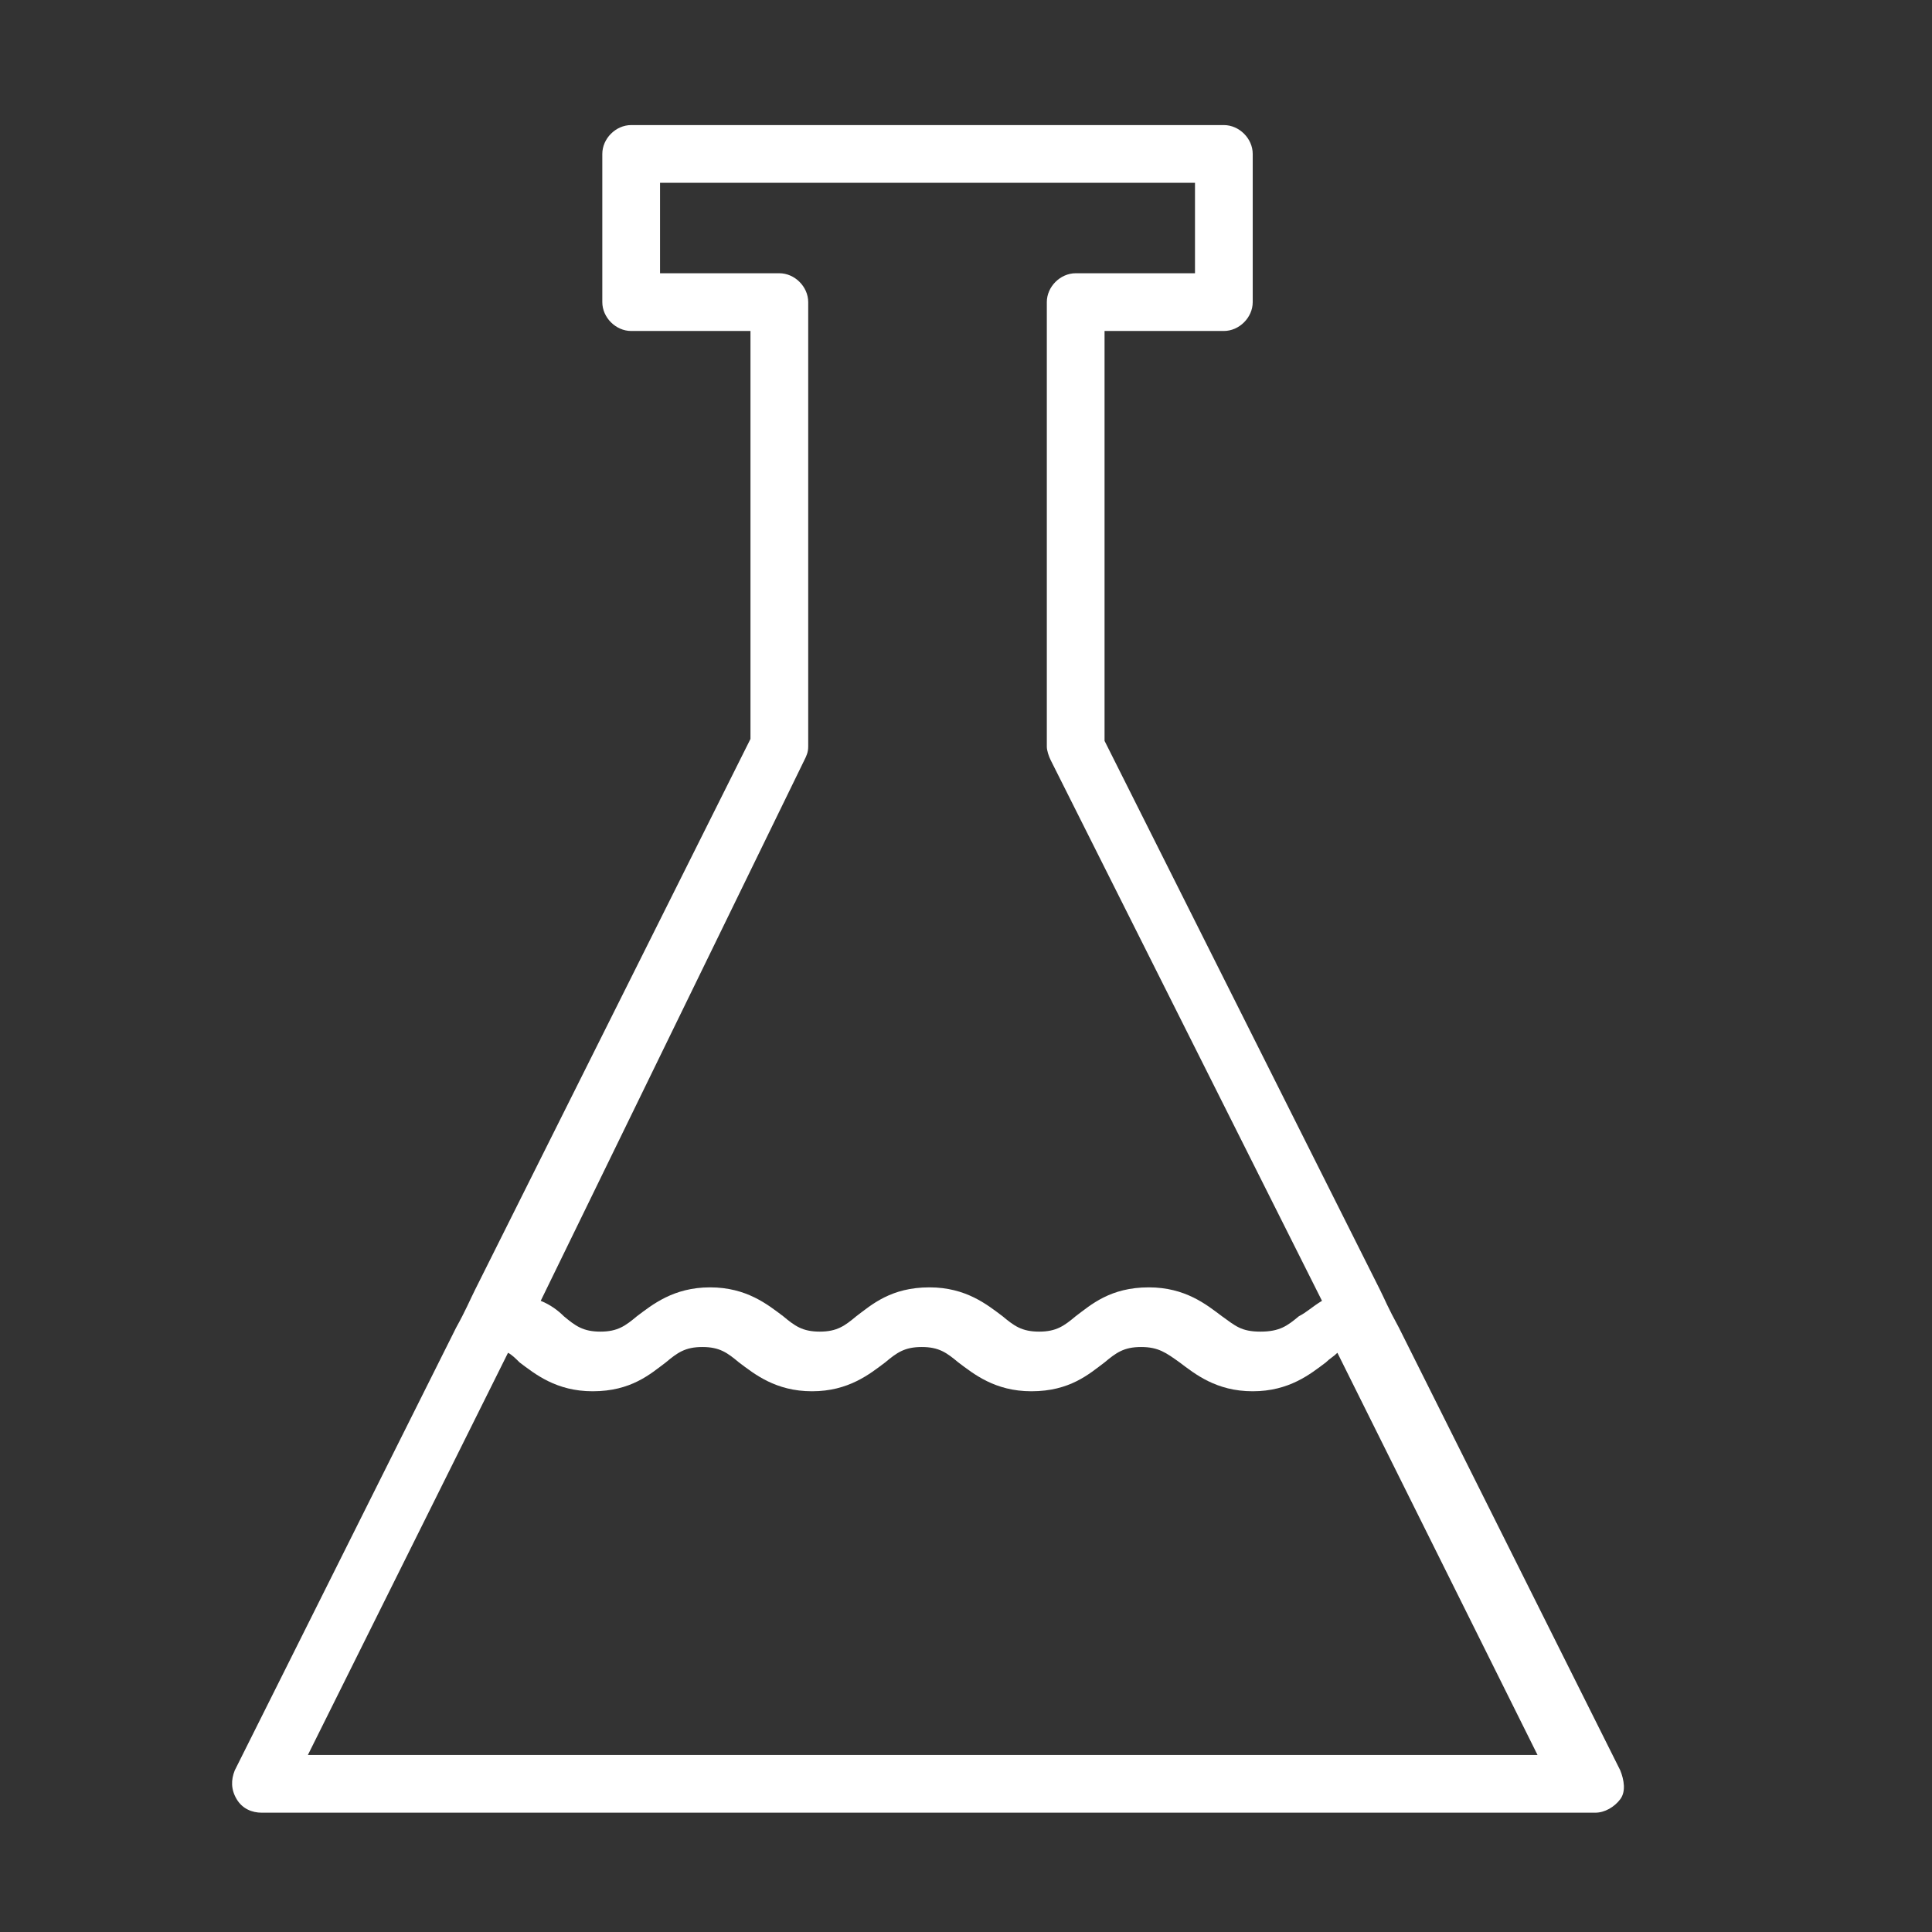 <?xml version="1.0" encoding="UTF-8"?> <!-- Generator: Adobe Illustrator 26.0.1, SVG Export Plug-In . SVG Version: 6.00 Build 0) --> <svg xmlns="http://www.w3.org/2000/svg" xmlns:xlink="http://www.w3.org/1999/xlink" id="Layer_1" x="0px" y="0px" viewBox="0 0 100.4 100.4" style="enable-background:new 0 0 100.4 100.4;" xml:space="preserve"><rect x="0" y="0" width="100.4" height="100.4" fill="#333333" stroke="none"/> <style type="text/css"> .st0{fill:#FFFFFF;stroke:#2BACE2;stroke-width:0.353;stroke-miterlimit:10;} .st1{fill:#FFFFFF;stroke:#EC2227;stroke-width:0.353;stroke-miterlimit:10;} .st2{fill:#FFFFFF;} </style> <g> <g> <g> <path class="st0" d="M100,6.7"></path> <path class="st0" d="M100,13.3"></path> <path class="st0" d="M100,20"></path> <path class="st0" d="M100,26.7"></path> <path class="st0" d="M100,33.3"></path> <path class="st0" d="M100,40"></path> <path class="st0" d="M100,46.7"></path> <path class="st0" d="M100,53.3"></path> <path class="st0" d="M100,60"></path> <path class="st0" d="M100,66.7"></path> <path class="st0" d="M100,73.3"></path> <path class="st0" d="M100,80"></path> <path class="st0" d="M100,86.7"></path> <path class="st0" d="M100,93.3"></path> <path class="st0" d="M100,100"></path> </g> <path class="st1" d="M100,6.7"></path> <path class="st1" d="M100,93.3"></path> </g> </g> <path class="st2" d="M84.2,92L72.7,69c-0.6-1.1-0.7-1.4-1-2L57.4,38.5V17.2h6.2c0.8,0,1.5-0.7,1.5-1.5V8c0-0.8-0.7-1.5-1.5-1.5H32.8 c-0.8,0-1.5,0.7-1.5,1.5v7.7c0,0.8,0.7,1.5,1.5,1.5H39v21.2L24.7,67c-0.3,0.6-0.5,1.1-1,2L12.2,92c-0.2,0.5-0.2,1,0.1,1.5 s0.8,0.7,1.3,0.7h69.3c0.5,0,1-0.3,1.3-0.7S84.4,92.5,84.2,92z M41.8,39.5c0.1-0.2,0.2-0.4,0.2-0.7V15.7c0-0.8-0.7-1.5-1.5-1.5h-6.2 V9.5h27.8v4.7h-6.2c-0.8,0-1.5,0.7-1.5,1.5v23.1c0,0.2,0.1,0.5,0.2,0.7l14.1,28.1c-0.5,0.3-0.8,0.6-1.2,0.8c-0.6,0.5-1,0.8-2,0.8 s-1.3-0.3-2-0.8c-0.8-0.6-1.9-1.5-3.8-1.5c-2,0-3,0.9-3.8,1.5c-0.6,0.5-1,0.8-1.9,0.8s-1.3-0.3-1.9-0.8c-0.8-0.6-1.9-1.5-3.8-1.5 c-2,0-3,0.9-3.8,1.5c-0.6,0.5-1,0.8-1.9,0.8s-1.3-0.3-1.9-0.8c-0.8-0.6-1.9-1.5-3.8-1.5s-3,0.9-3.8,1.5c-0.6,0.5-1,0.8-1.9,0.8 s-1.3-0.3-1.9-0.8c-0.3-0.3-0.7-0.6-1.2-0.8L41.8,39.5z M16,91.2l10.4-20.9c0.2,0.1,0.4,0.3,0.6,0.5c0.8,0.6,1.9,1.5,3.8,1.5 c2,0,3-0.9,3.8-1.5c0.6-0.5,1-0.8,1.9-0.8s1.3,0.3,1.9,0.8c0.8,0.6,1.9,1.5,3.8,1.5s3-0.9,3.8-1.5c0.6-0.5,1-0.8,1.9-0.8 s1.3,0.3,1.9,0.8c0.8,0.6,1.9,1.5,3.8,1.5c2,0,3-0.9,3.8-1.5c0.6-0.5,1-0.8,1.9-0.8s1.3,0.3,2,0.8c0.8,0.6,1.9,1.5,3.8,1.5 s3-0.9,3.8-1.5c0.2-0.2,0.4-0.3,0.6-0.5l10.4,20.9H16z"></path> </svg> 